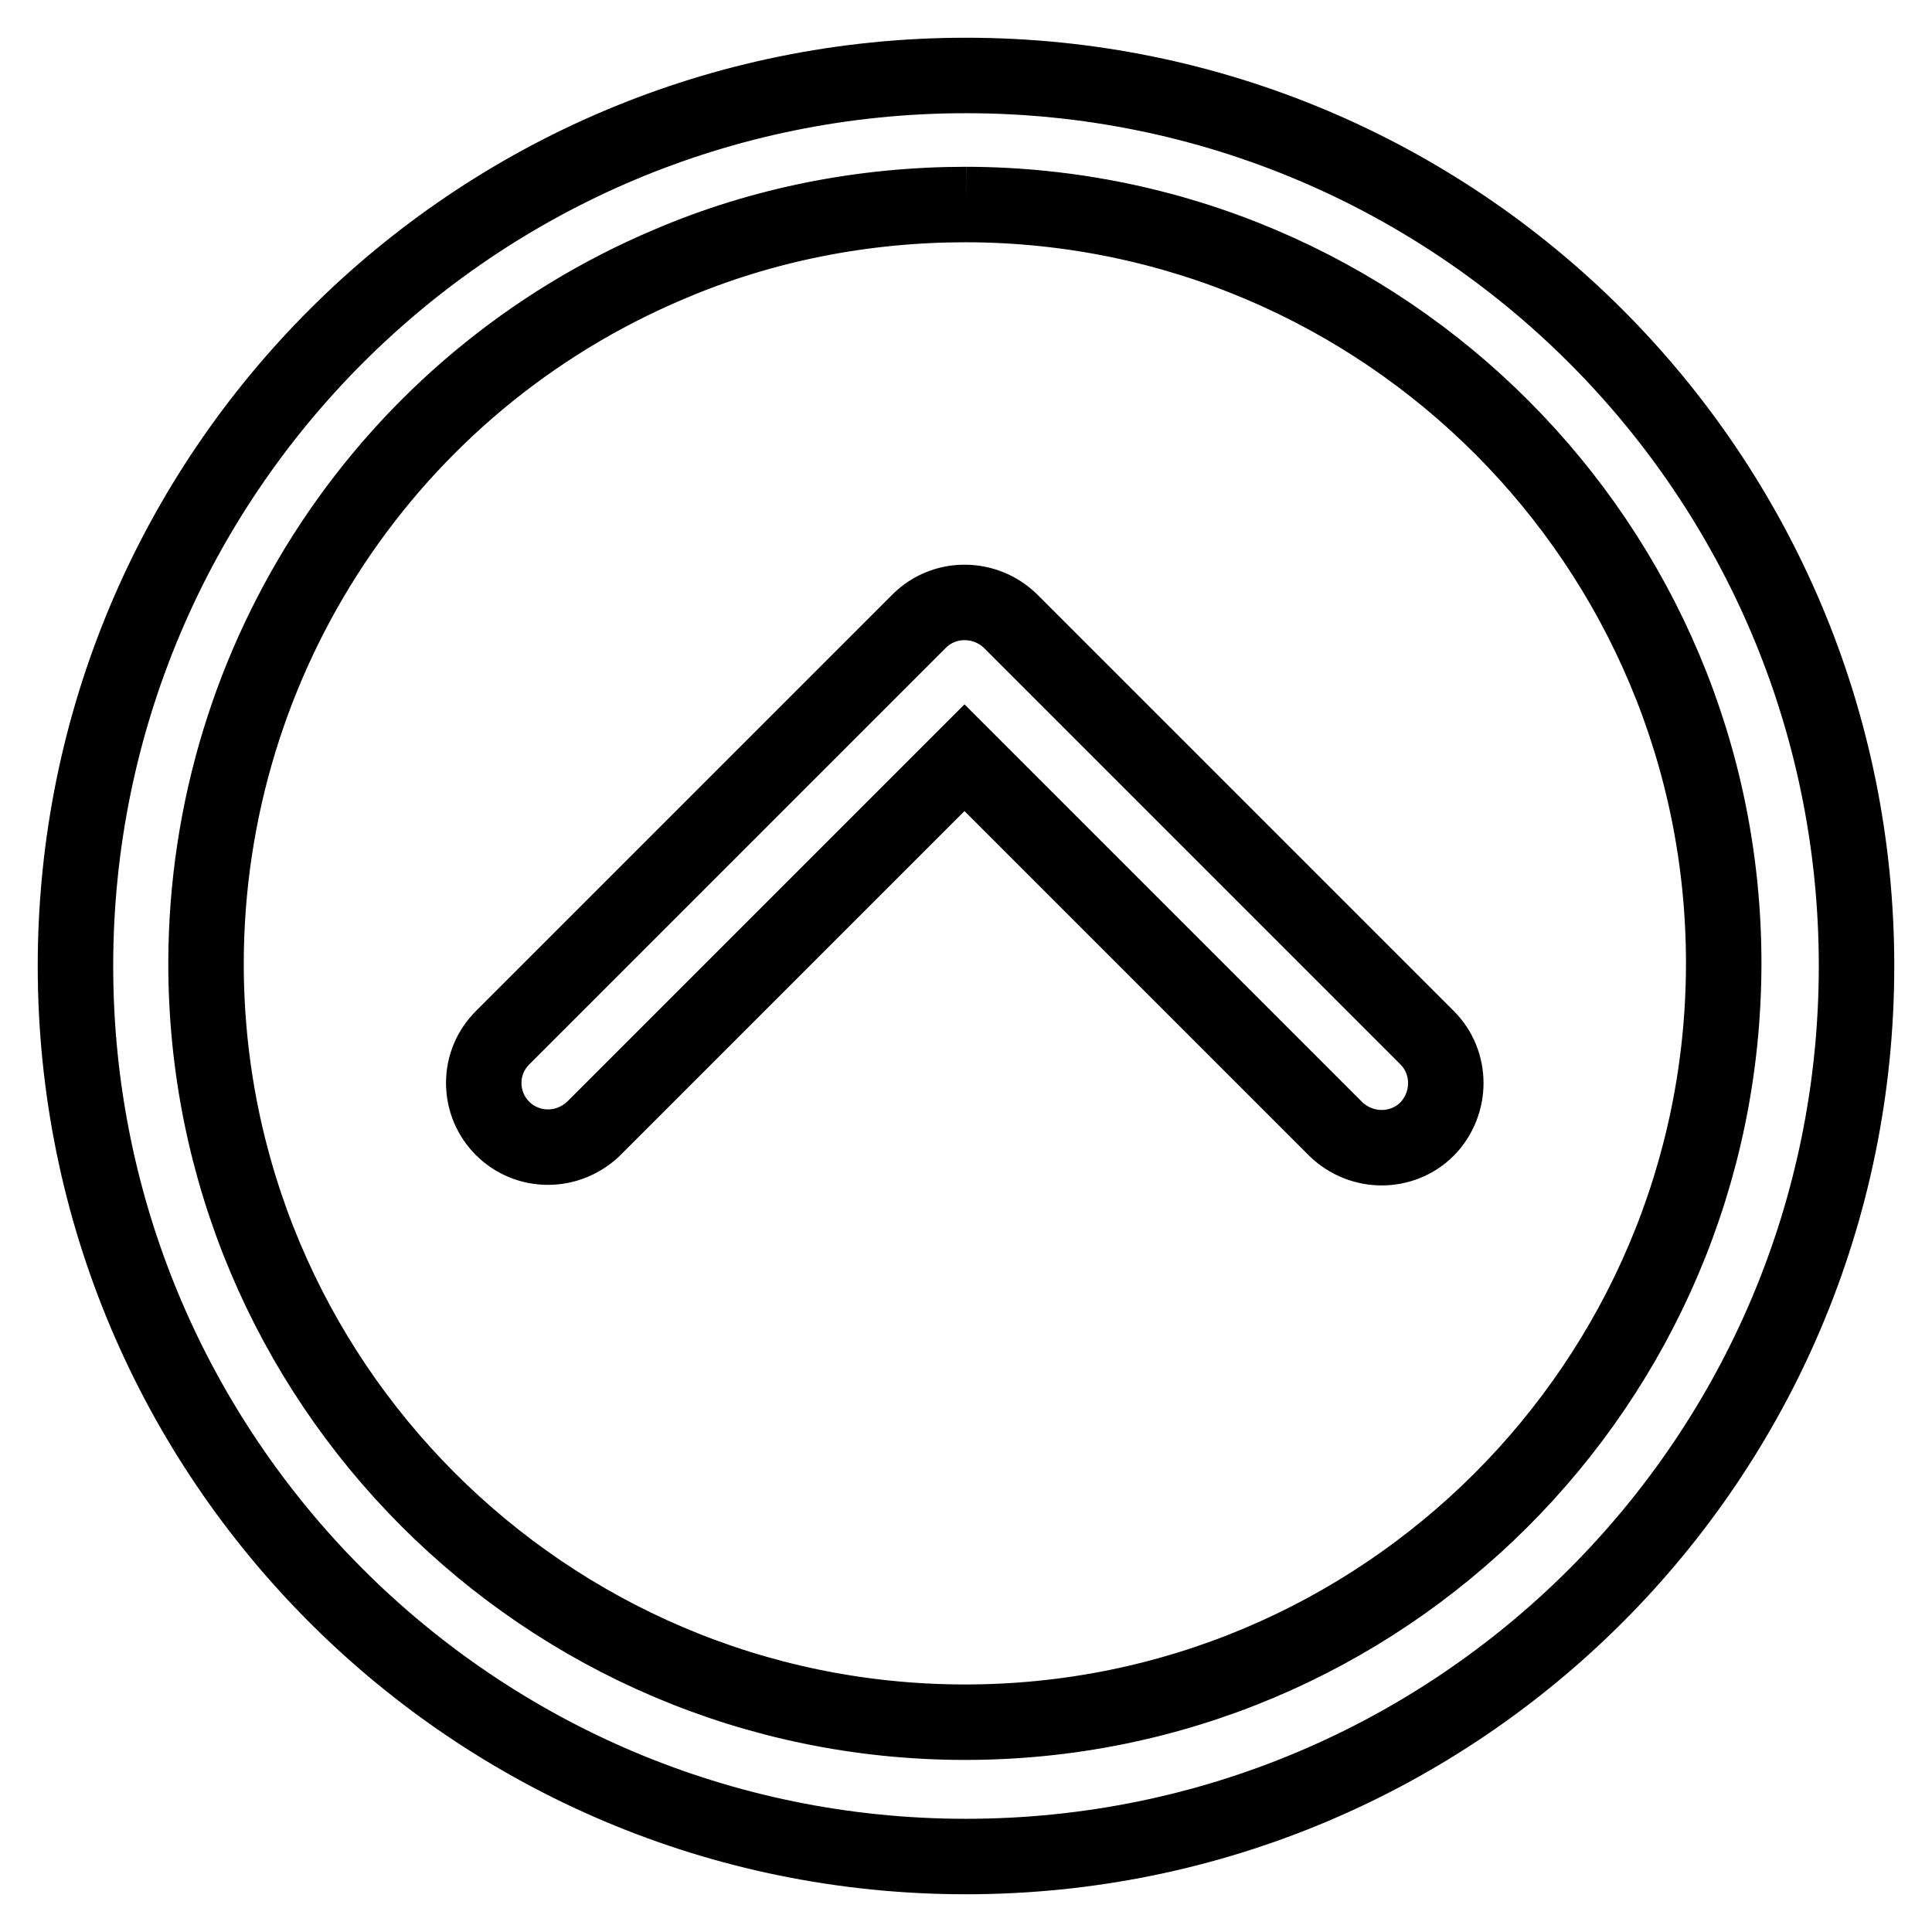<?xml version="1.0" encoding="utf-8"?>
<!-- Svg Vector Icons : http://www.onlinewebfonts.com/icon -->
<!DOCTYPE svg PUBLIC "-//W3C//DTD SVG 1.1//EN" "http://www.w3.org/Graphics/SVG/1.1/DTD/svg11.dtd">
<svg version="1.1" xmlns="http://www.w3.org/2000/svg" xmlns:xlink="http://www.w3.org/1999/xlink" x="0px" y="0px" viewBox="0 0 256 256" enable-background="new 0 0 256 256" xml:space="preserve">
<g> <path stroke-width="10" fill-opacity="0" stroke="#000000"  d="M128,27.1c55.5,0.1,100.5,45.2,100.4,100.7c-0.1,55.5-45.2,100.5-100.7,100.4 C72.2,228.1,27.2,183,27.3,127.5C27.4,87.1,51.5,50.7,88.7,35C101.1,29.7,114.5,27.1,128,27.1 M128,10C62.8,10,10,62.8,10,128 c0,65.2,52.8,118,118,118c65.2,0,118-52.8,118-118C246,62.8,193.2,10,128,10z M72.6,152c-4.7,0-8.5-3.8-8.5-8.5 c0-2.3,0.9-4.4,2.5-6l55.2-55.2c3.3-3.3,8.7-3.3,12.1,0c0,0,0,0,0,0l55.2,55.2c3.3,3.3,3.3,8.7,0,12.1c-3.3,3.3-8.7,3.3-12.1,0 l-49.2-49.2l-49.2,49.2C77,151.1,74.9,152,72.6,152z"/></g>
</svg>